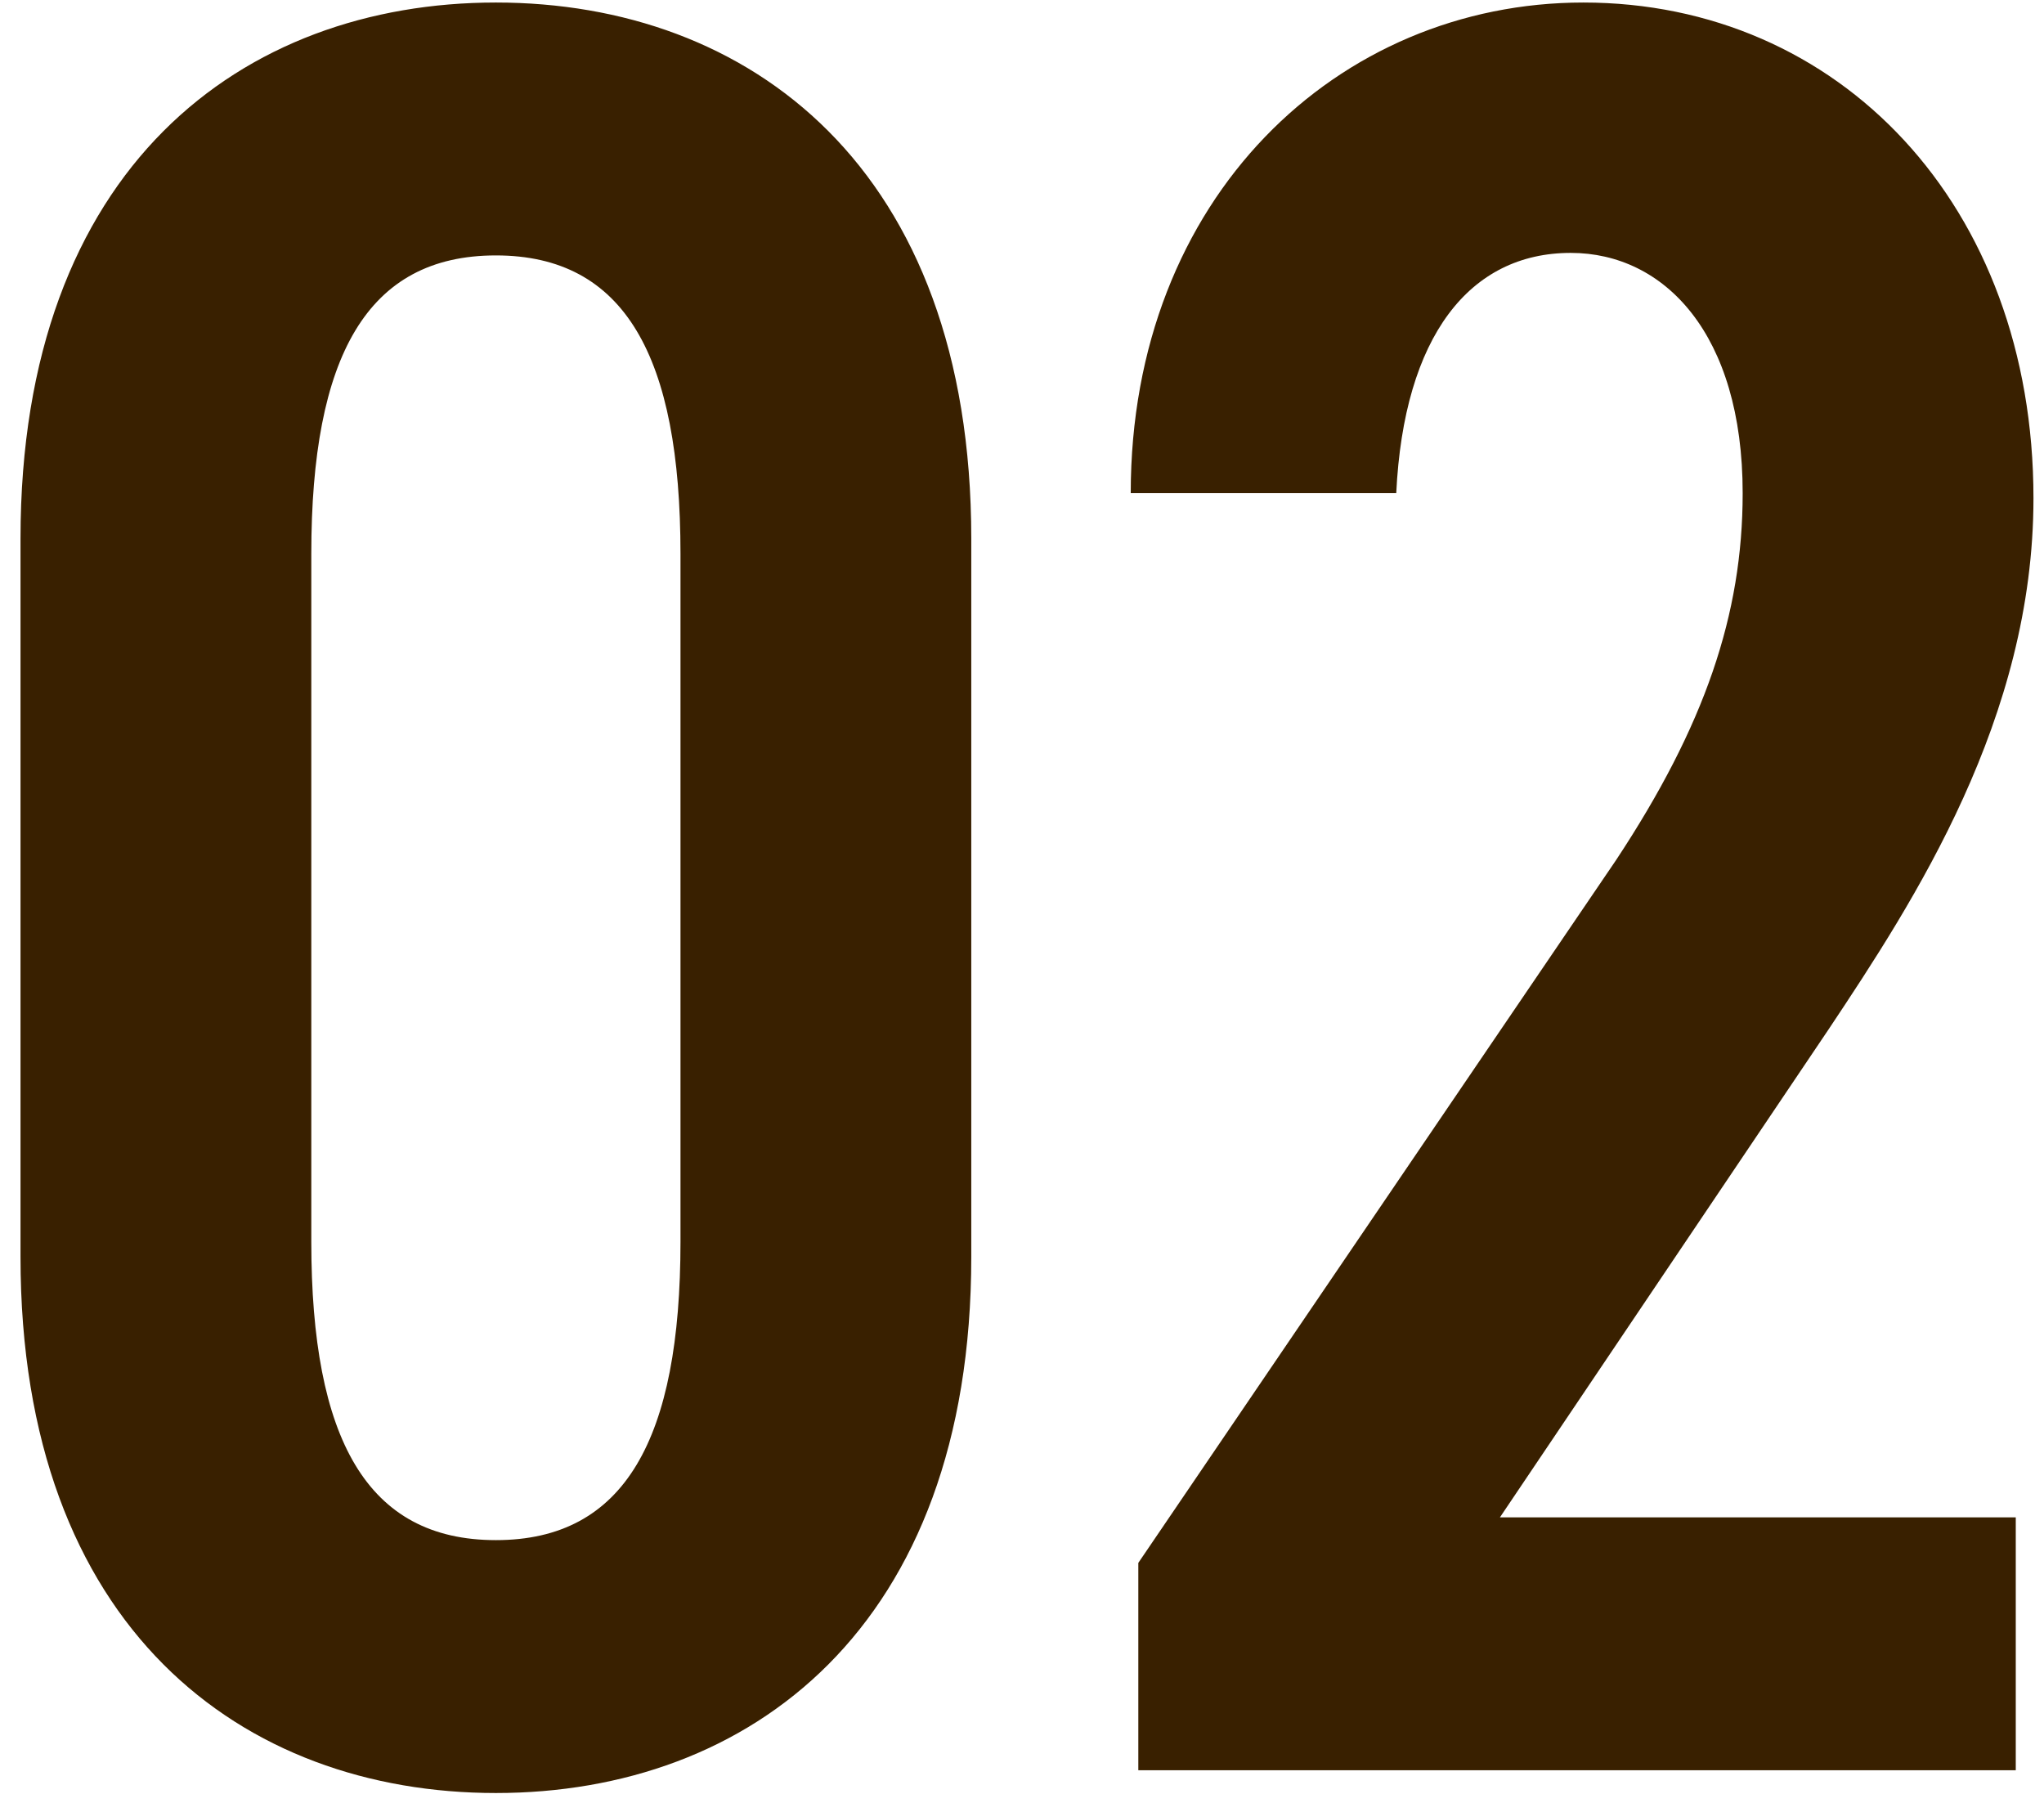 <svg fill="none" height="86" viewBox="0 0 97 86" width="97" xmlns="http://www.w3.org/2000/svg"><path d="m46.093 59.64c0 17.64-10.56 25.44-22.56 25.44s-22.56-7.8-22.56-25.44v-34.08c0-17.64 10.56-25.44 22.56-25.44s22.56 7.8 22.56 25.44zm-31.32-33.36v32.64c0 9.36 2.64 14.16 8.76 14.16s8.76-4.8 8.76-14.16v-32.64c0-9.36-2.64-14.16-8.76-14.16s-8.76 4.8-8.76 14.16zm80.887 45.72v12h-41.64v-9.84l22.68-33.36c4.2-6.36 6-11.64 6-17.4 0-7.56-3.72-11.4-8.16-11.4-4.8 0-7.92 3.96-8.28 11.4h-12.6c0-14.04 9.84-23.28 21.48-23.28 12.12 0 21.36 9.6 21.36 23.52 0 10.44-5.64 19.08-9.72 25.2l-15.6 23.16z" fill="#392000"/></svg>